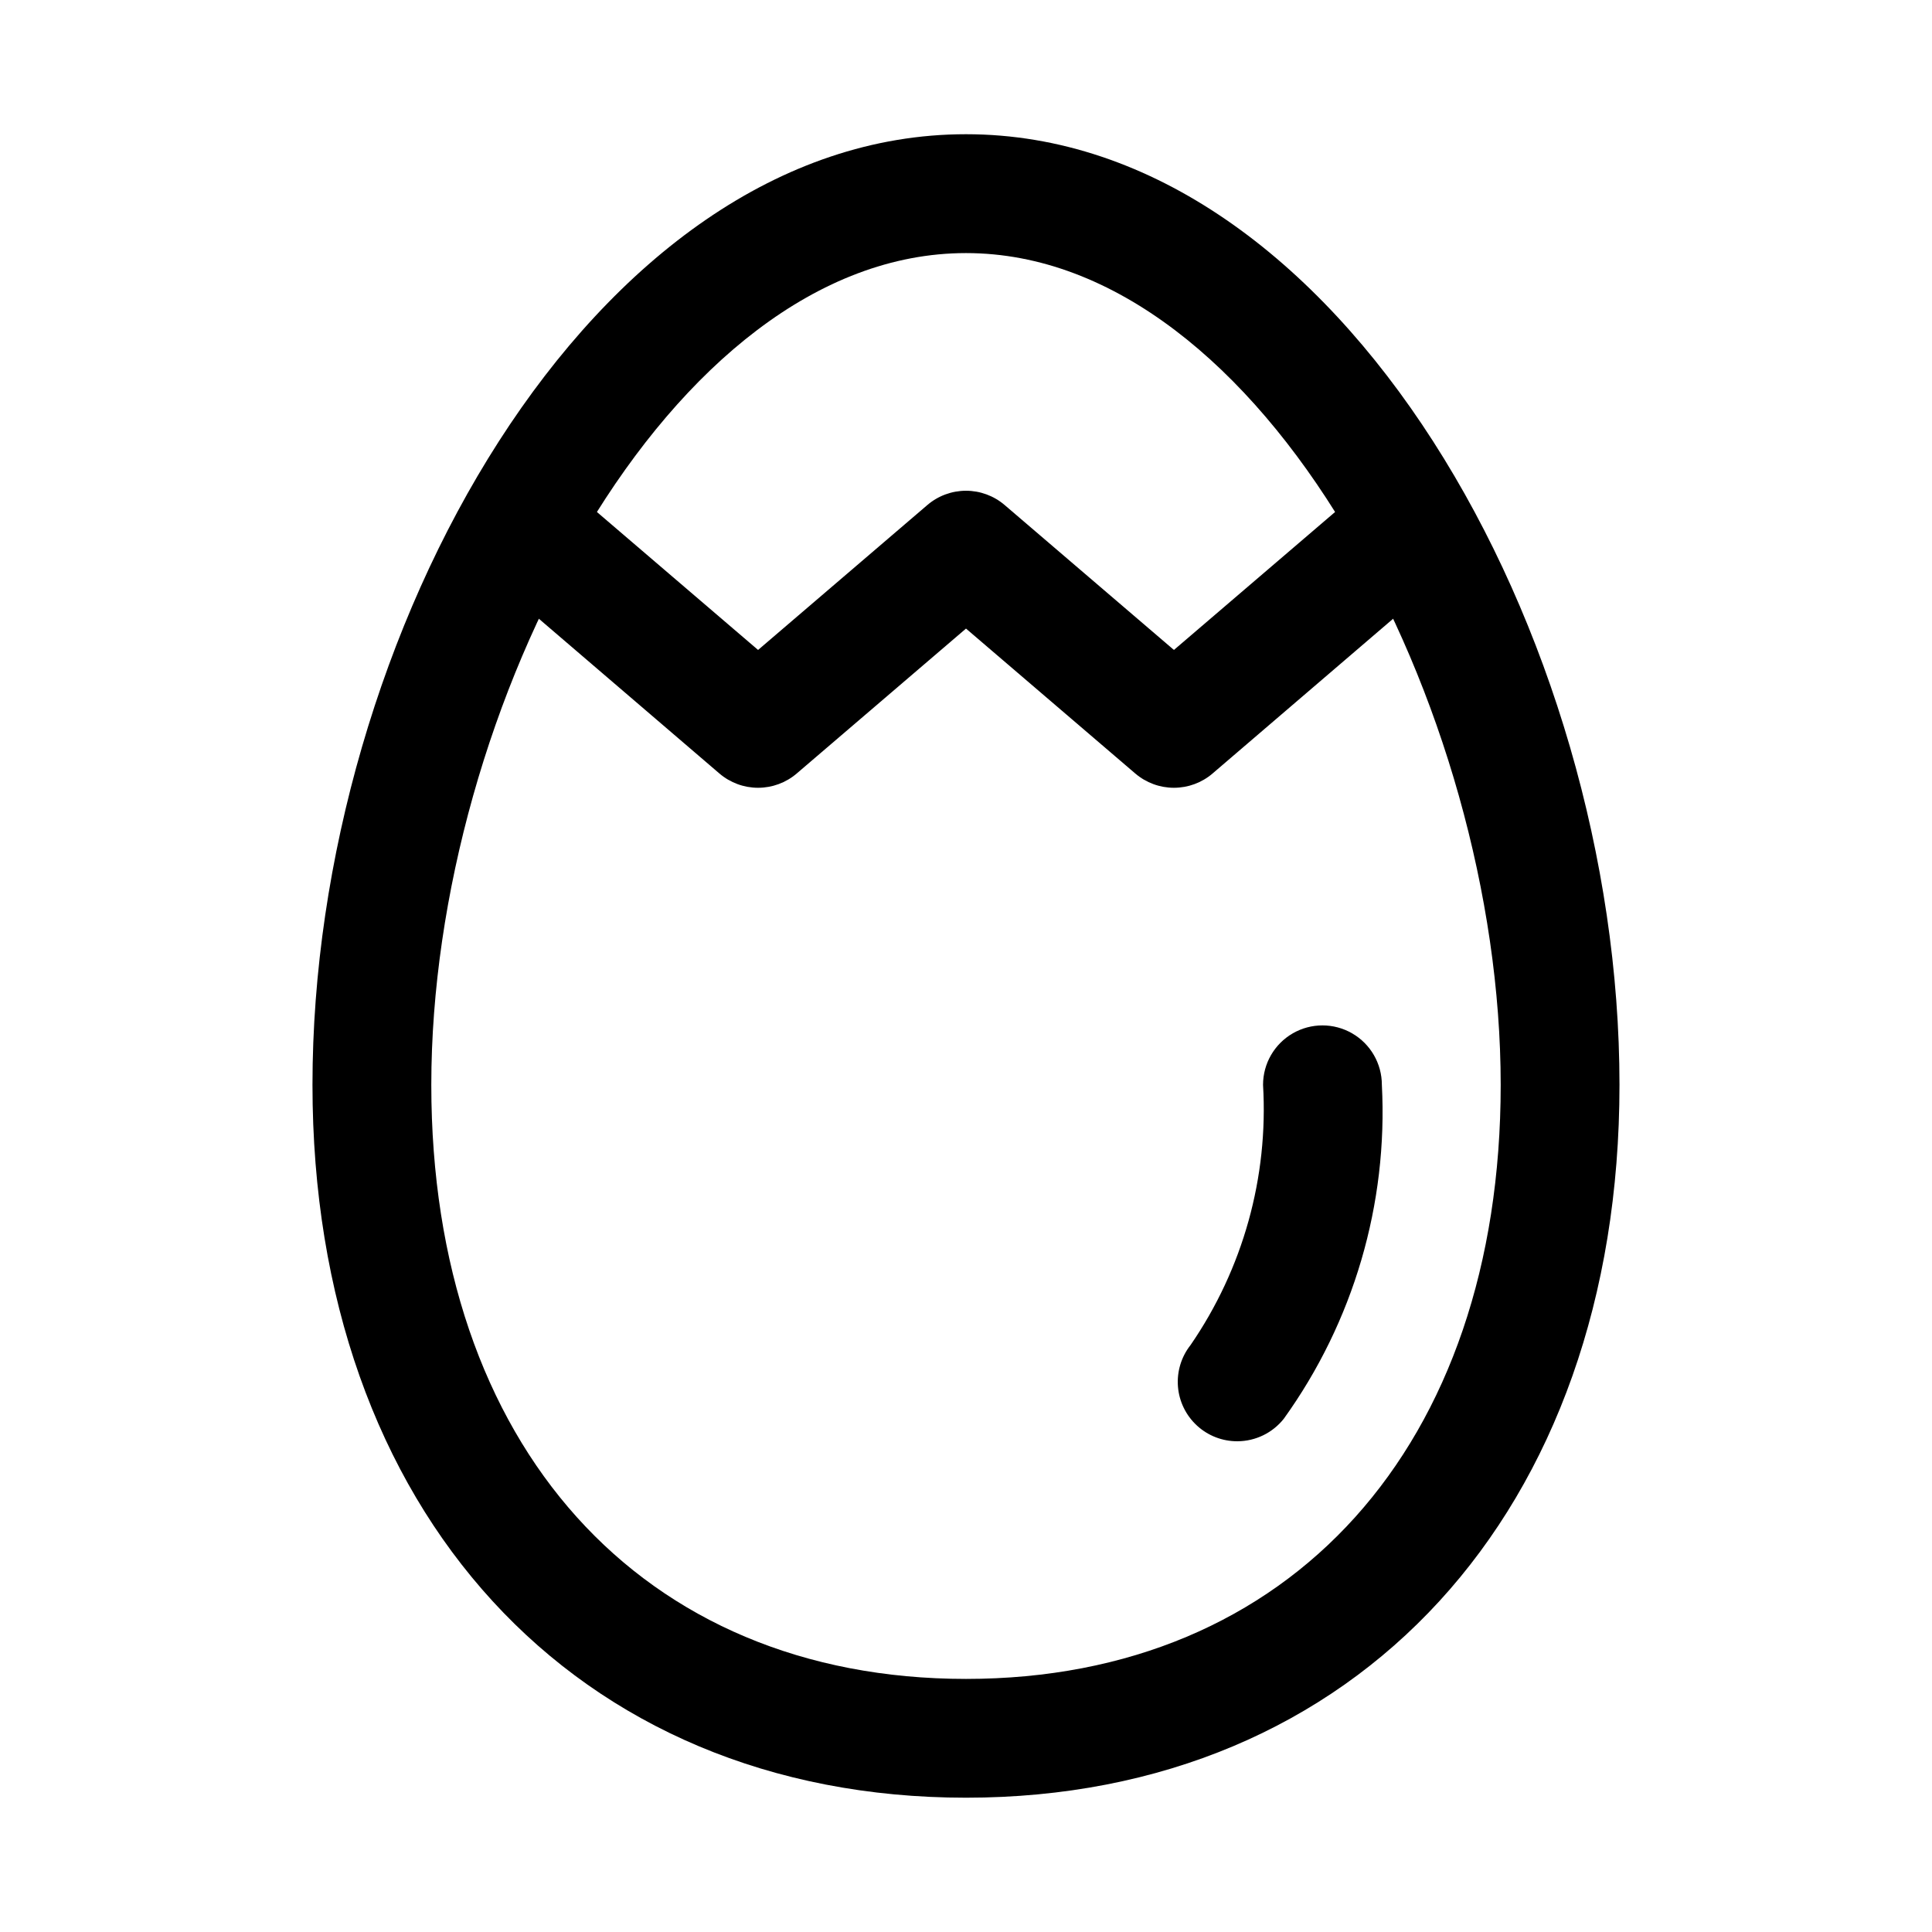 <?xml version="1.0" encoding="UTF-8"?>
<!-- Uploaded to: SVG Repo, www.svgrepo.com, Generator: SVG Repo Mixer Tools -->
<svg fill="#000000" width="800px" height="800px" version="1.1" viewBox="144 144 512 512" xmlns="http://www.w3.org/2000/svg">
 <g>
  <path d="m400 620.41c-103.6 0-173.19-75.887-173.19-188.93 0-118.87 74-251.91 173.19-251.91s173.18 133.04 173.18 251.91c0 113.04-69.59 188.93-173.18 188.93zm0-409.34c-78.719 0-141.7 120.6-141.7 220.42 0 95.566 55.578 157.44 141.7 157.44 86.121 0 141.7-61.875 141.7-157.44 0-99.82-62.977-220.42-141.7-220.42z"/>
  <path d="m471.95 525.95c-3.973 0.023-7.809-1.457-10.734-4.148-2.926-2.688-4.731-6.383-5.047-10.344-0.312-3.961 0.879-7.894 3.344-11.012 13.898-20.207 20.656-44.477 19.207-68.957 0-5.625 3-10.824 7.871-13.637s10.875-2.812 15.746 0c4.871 2.812 7.871 8.012 7.871 13.637 1.648 31.586-7.516 62.797-25.977 88.48-2.973 3.758-7.492 5.961-12.281 5.981z"/>
  <path d="m455.1 352.77c-3.75 0-7.379-1.34-10.234-3.777l-44.867-38.414-44.871 38.414c-2.852 2.438-6.481 3.777-10.234 3.777-3.754 0-7.383-1.34-10.234-3.777l-55.105-47.23v-0.004c-4.273-3.656-6.273-9.312-5.242-14.844 1.027-5.531 4.93-10.09 10.23-11.965 5.305-1.875 11.207-0.777 15.48 2.879l44.871 38.414 44.871-38.414c2.852-2.438 6.481-3.777 10.234-3.777 3.75 0 7.379 1.34 10.23 3.777l44.871 38.414 44.871-38.414c4.277-3.656 10.176-4.754 15.48-2.879s9.203 6.434 10.234 11.965c1.027 5.531-0.973 11.188-5.246 14.844l-55.105 47.23v0.004c-2.852 2.438-6.481 3.777-10.234 3.777z"/>
 </g>
</svg>